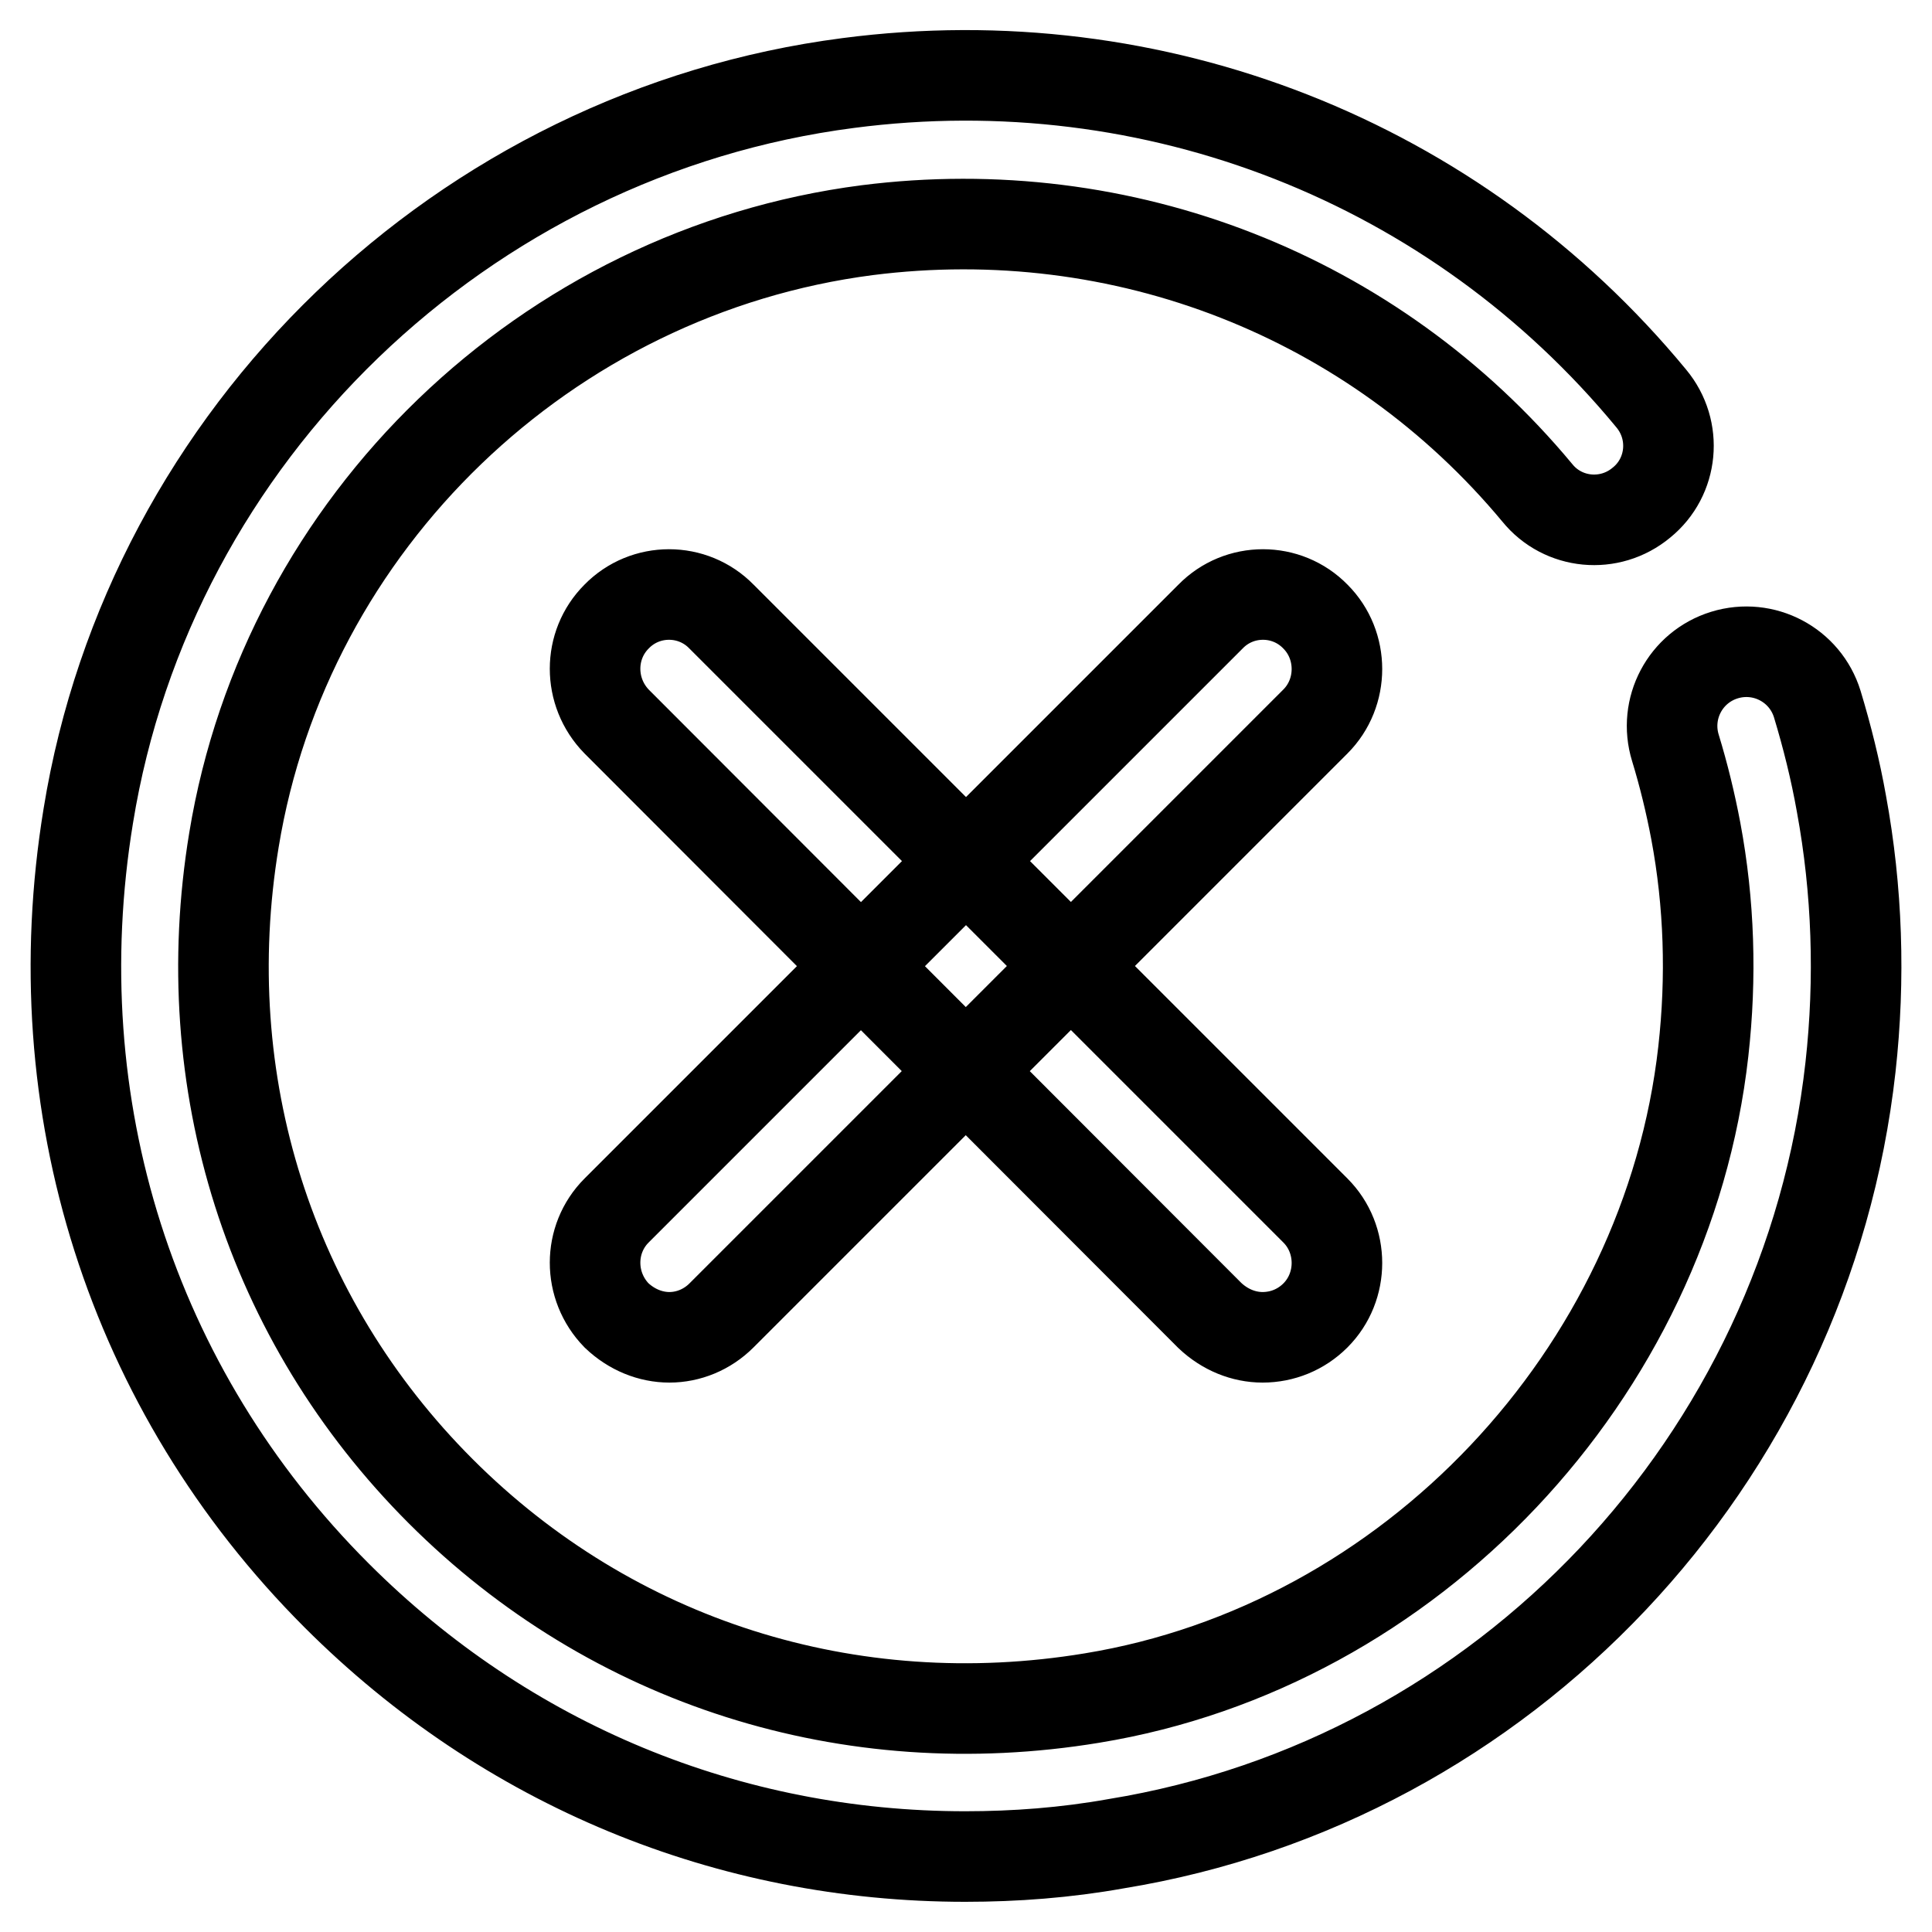 <?xml version="1.0" encoding="utf-8"?>
<!-- Svg Vector Icons : http://www.onlinewebfonts.com/icon -->
<!DOCTYPE svg PUBLIC "-//W3C//DTD SVG 1.1//EN" "http://www.w3.org/Graphics/SVG/1.1/DTD/svg11.dtd">
<svg version="1.1" xmlns="http://www.w3.org/2000/svg" xmlns:xlink="http://www.w3.org/1999/xlink" x="0px" y="0px" viewBox="0 0 256 256" enable-background="new 0 0 256 256" xml:space="preserve">
<g> <path stroke-width="12" fill-opacity="0" stroke="#000000"  d="M88.7,177.2c-2.5,0-5-1-7-2.9c-3.8-3.9-3.8-10.1,0-13.9l78.7-78.7c3.8-3.9,10.1-3.9,13.9,0 c3.8,3.8,3.8,10.1,0,13.9l-78.7,78.7C93.7,176.2,91.2,177.2,88.7,177.2 M167.3,177.2c-2.5,0-5-1-7-2.9L81.7,95.6 c-3.8-3.9-3.8-10.1,0-13.9c3.8-3.9,10.1-3.9,13.9,0l78.7,78.7c3.8,3.8,3.8,10.1,0,13.9C172.4,176.2,169.9,177.2,167.3,177.2  M127.9,246c-31.3,0-60.8-12.1-83.3-34.6c-27.2-27.2-39.2-64.9-32.9-103.3C19.9,57.5,61.4,17.6,112.4,11 c40.6-5.3,80.5,10.4,106.4,41.8c3.5,4.2,2.9,10.4-1.3,13.8c-4.2,3.5-10.4,2.9-13.8-1.3c-21.7-26.1-54.9-39.1-88.8-34.8 c-42.5,5.5-77,38.7-83.9,80.8c-5.3,32.1,4.7,63.6,27.4,86.3c22.7,22.7,54.2,32.7,86.3,27.4c42.2-6.9,76.2-42.9,81-85.7 c1.1-9.8,0.8-19.6-1-29.2c-0.7-3.7-1.6-7.4-2.7-11c-1.6-5.2,1.3-10.7,6.5-12.3c5.2-1.6,10.7,1.3,12.3,6.5c1.3,4.3,2.4,8.7,3.2,13.2 c2.1,11.4,2.5,23.2,1.2,34.9c-5.8,52.1-45.8,94.5-97.3,102.9C141.2,245.5,134.5,246,127.9,246"/></g>
</svg>
